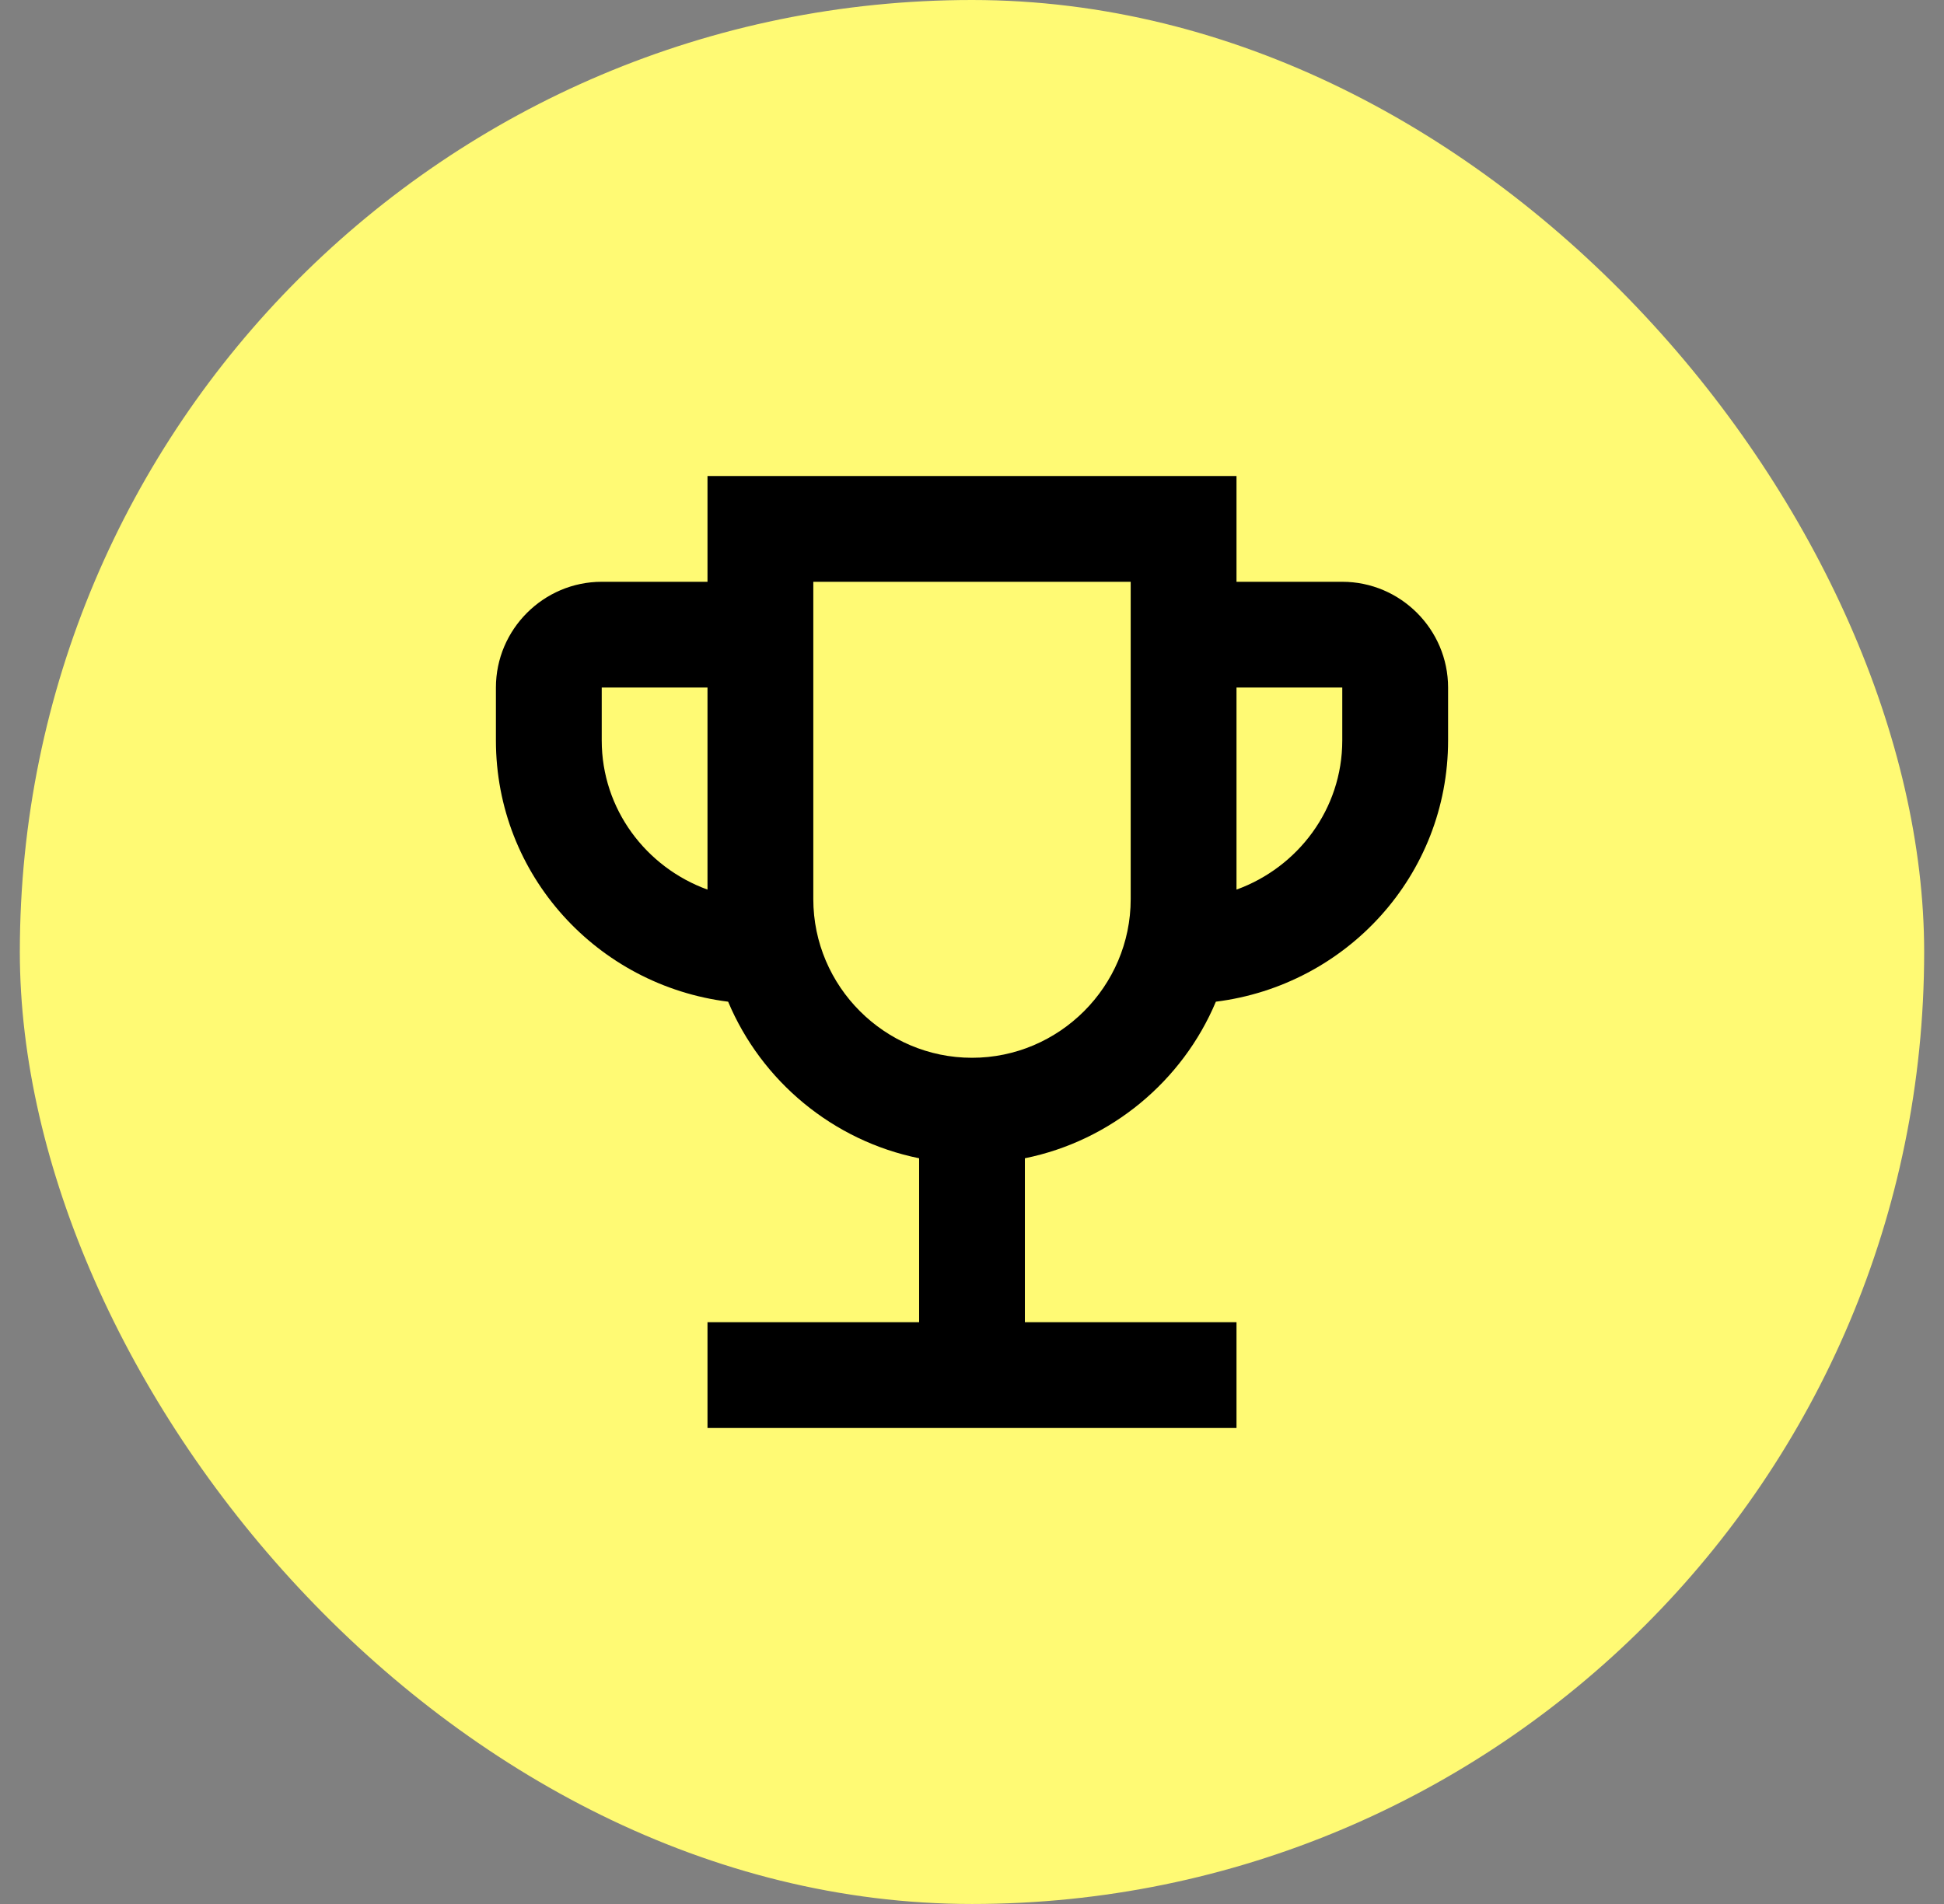 <svg width="49" height="48" viewBox="0 0 49 48" fill="none" xmlns="http://www.w3.org/2000/svg">
<rect x="0" y="0" width="49" height="48" fill="#808080" stroke="none"/>
<rect x="0.5" width="48" height="48" rx="24" fill="#FFFA74"/>
<path d="M33.833 14.667H31.167V12H17.833V14.667H15.167C13.7 14.667 12.5 15.867 12.5 17.333V18.667C12.5 22.067 15.06 24.84 18.353 25.253C19.193 27.253 20.993 28.76 23.167 29.2V33.333H17.833V36H31.167V33.333H25.833V29.2C28.007 28.76 29.807 27.253 30.647 25.253C33.94 24.84 36.5 22.067 36.5 18.667V17.333C36.5 15.867 35.3 14.667 33.833 14.667ZM15.167 18.667V17.333H17.833V22.427C16.287 21.867 15.167 20.4 15.167 18.667ZM24.5 26.667C22.3 26.667 20.5 24.867 20.5 22.667V14.667H28.5V22.667C28.5 24.867 26.7 26.667 24.5 26.667ZM33.833 18.667C33.833 20.4 32.713 21.867 31.167 22.427V17.333H33.833V18.667Z" fill="black"/>
</svg>
